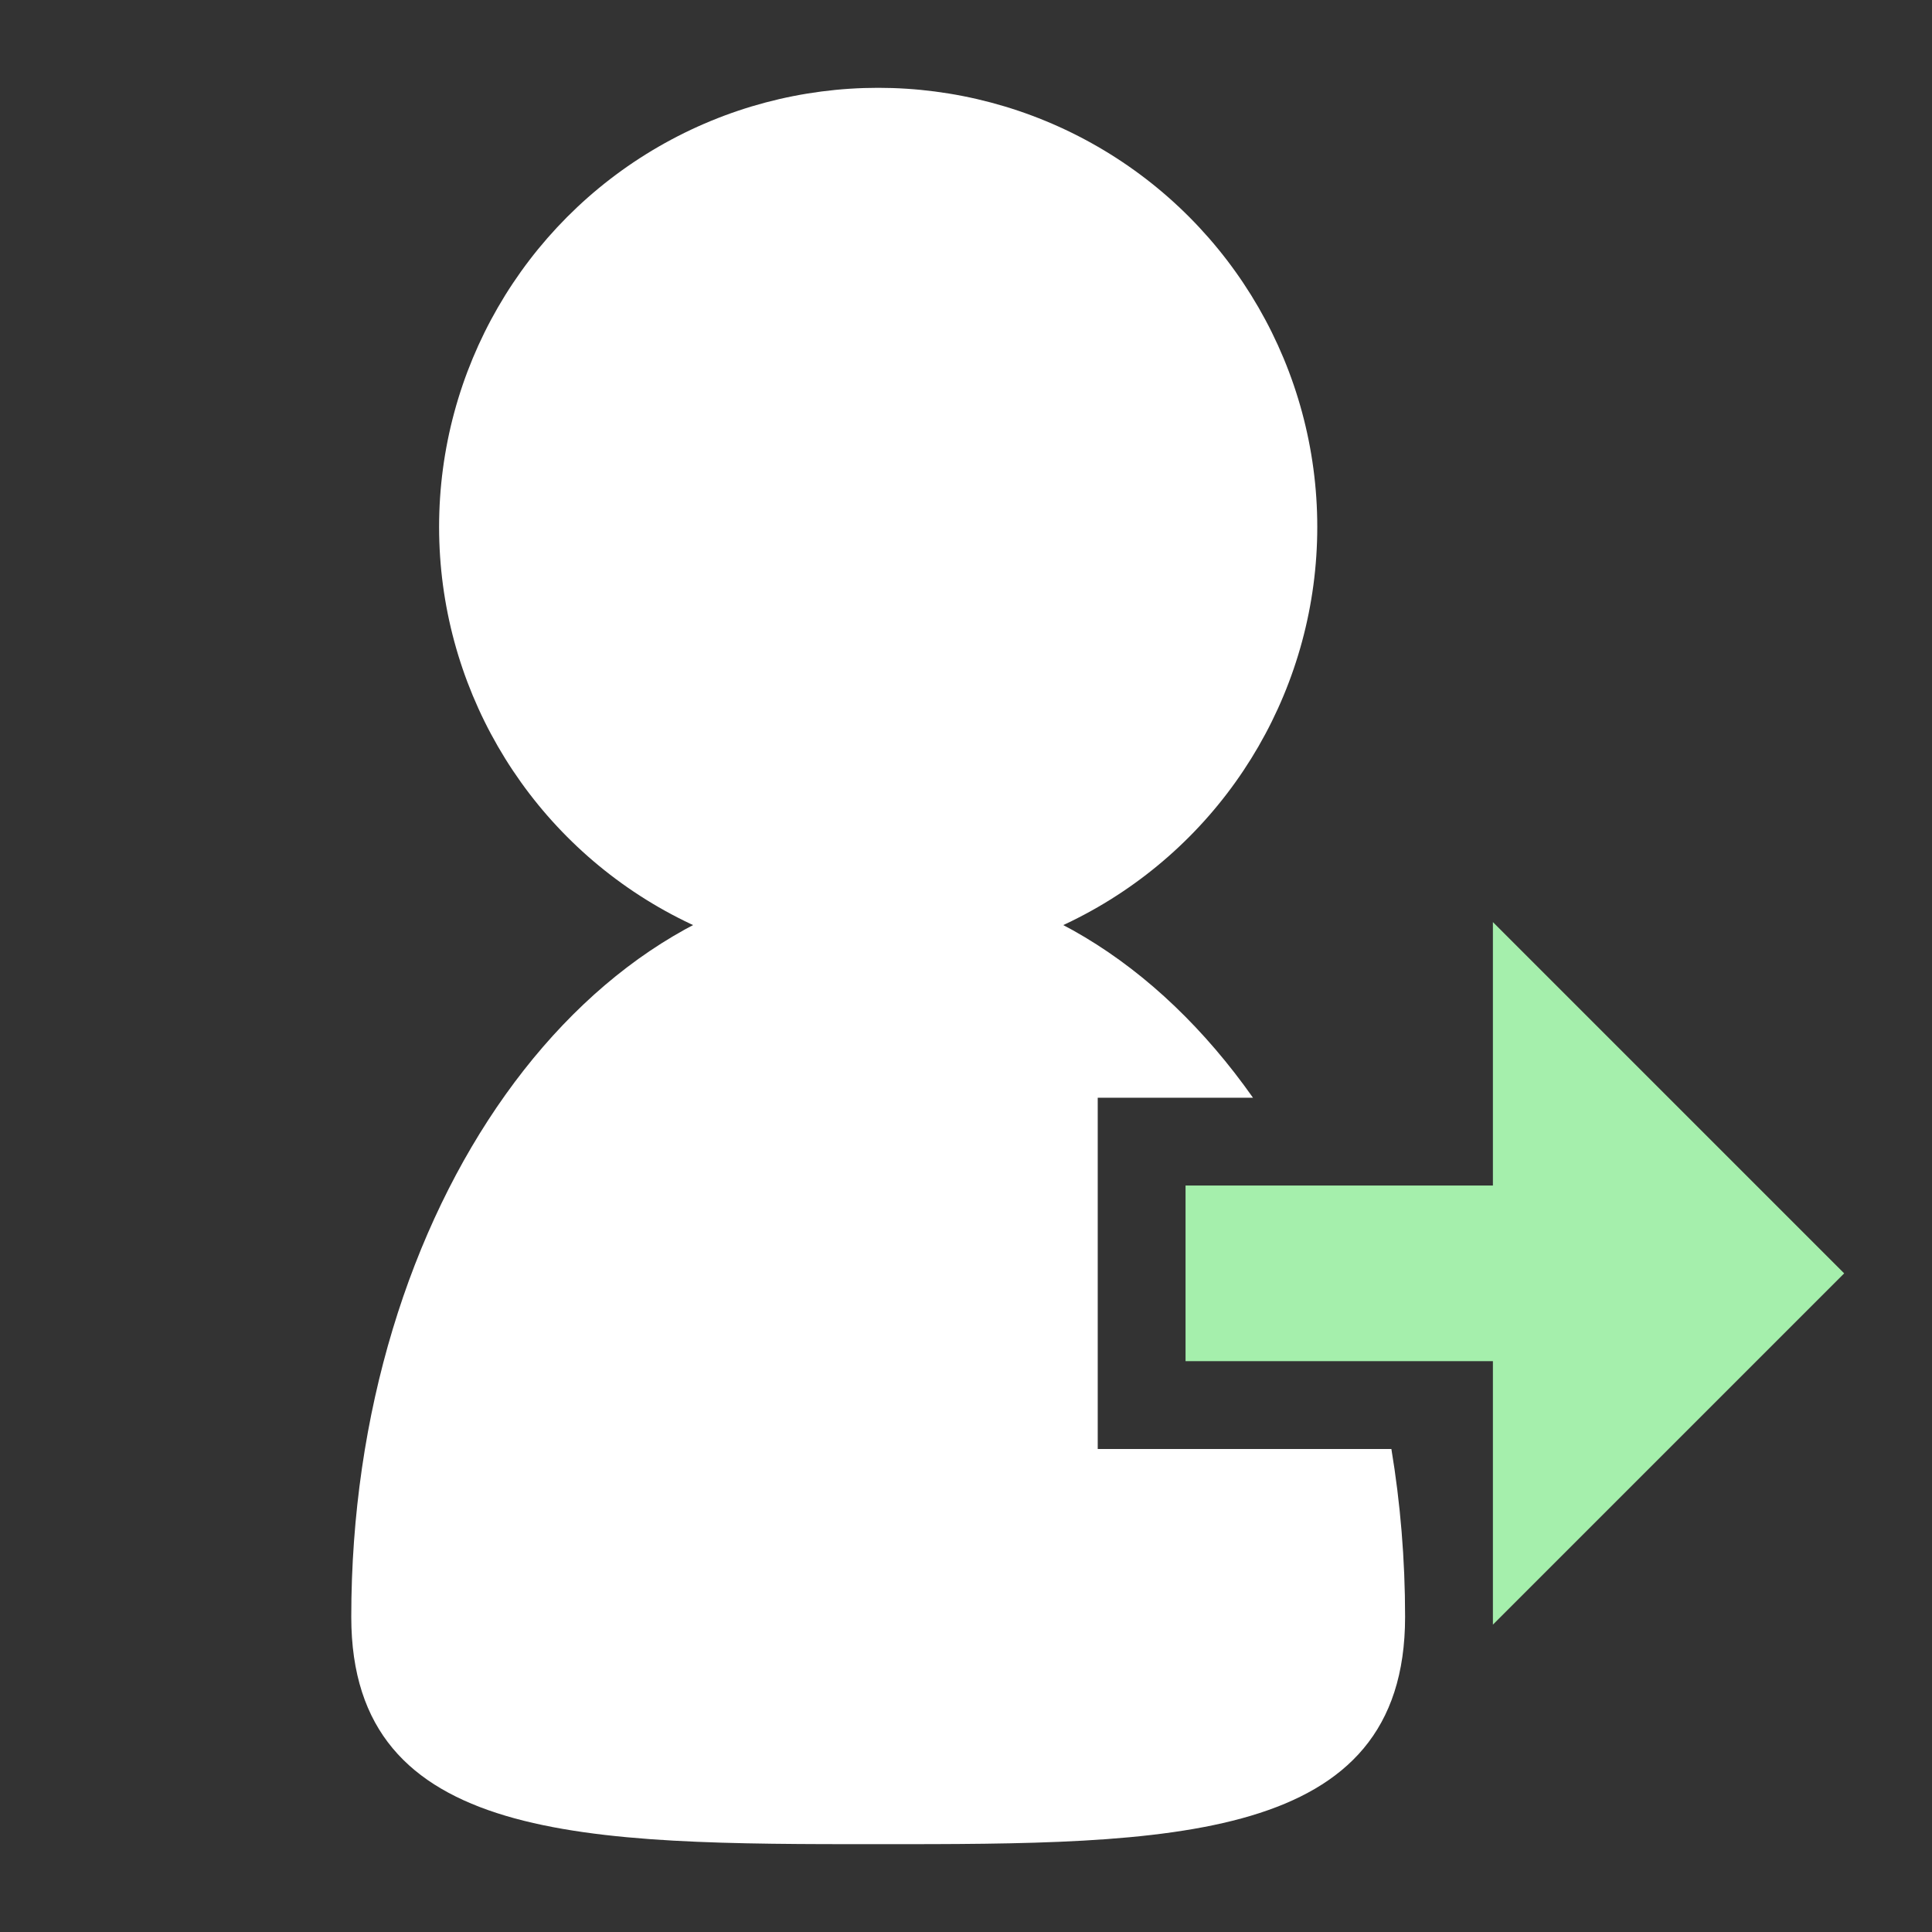 <svg width="22" height="22" viewBox="0 0 22 22" fill="none" xmlns="http://www.w3.org/2000/svg">
<rect x="0" y="0" width="22" height="22" fill="#333333" stroke="none"/>
<circle cx="10" cy="6" r="5" fill="white"/>
<path d="M13.5 13.5V15.5H17V18.5L21 14.5L17 10.5V13.5H13.5Z" fill="#A5EFAC"/>
<path fill-rule="evenodd" clip-rule="evenodd" d="M12.5 16.5V12.5H14.268C13.181 10.957 11.67 10 10 10C6.686 10 4 13.766 4 18.412C4 21 6.686 21 10 21C13.314 21 16 21 16 18.412C16 17.754 15.946 17.114 15.844 16.5H12.5Z" fill="white"/>
</svg>

